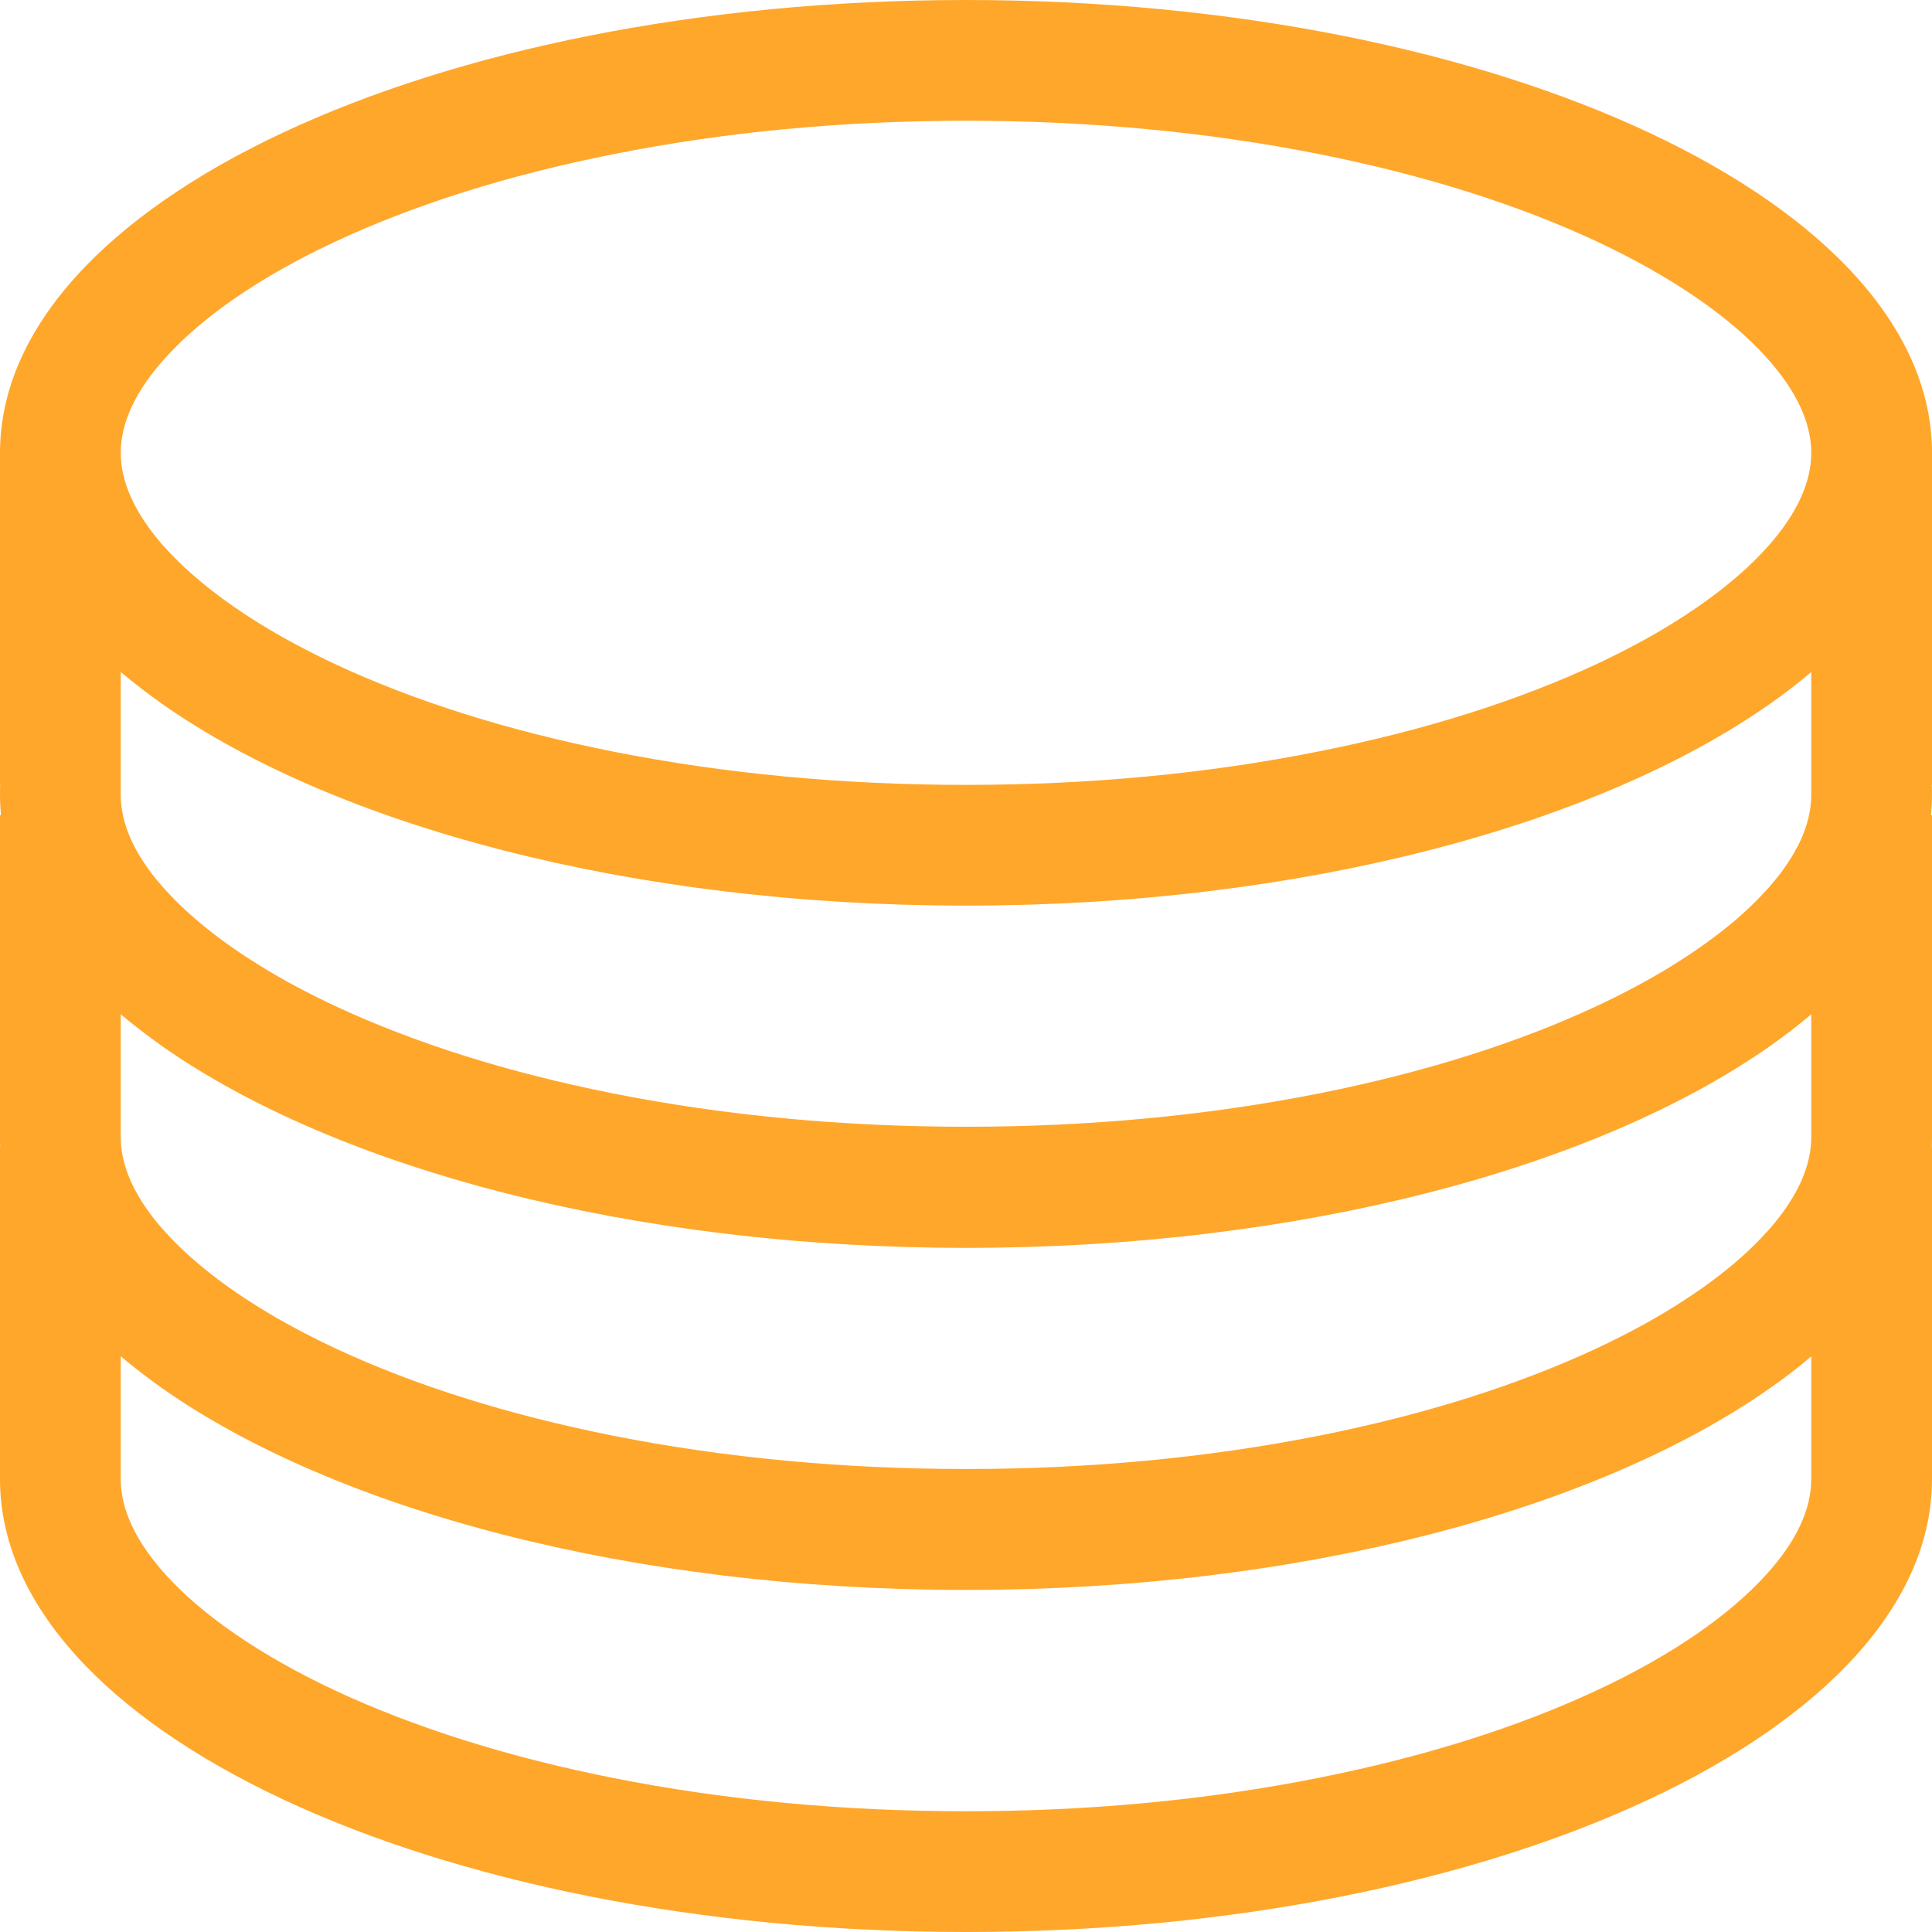 <svg t="1706853424935" class="icon" viewBox="0 0 1024 1024" version="1.1" xmlns="http://www.w3.org/2000/svg" p-id="4136" width="48" height="48"><path d="M1024 240C1024 107.5 794.8 0 512 0S0 107.5 0 240v176h0.1c-0.1 1.8-0.1 3.5-0.1 5.3 0 3.6 0.2 7.1 0.5 10.7H0v170.7c0 1.8 0 3.6 0.1 5.3H0v176c0 132.5 229.2 240 512 240s512-107.5 512-240V608h-0.1c0.1-1.8 0.1-3.5 0.1-5.3V432h-0.5c0.3-3.5 0.5-7.1 0.5-10.7 0-1.8 0-3.6-0.1-5.3h0.1V240z m-64 544c0 16.1-8 33.1-23.8 50.5-19.8 21.9-50.7 43.1-89.4 61.2-42.3 19.8-92.1 35.5-148 46.6C639.8 954.1 577 960 512 960s-127.8-5.9-186.8-17.6c-55.9-11.1-105.7-26.8-148-46.6-38.7-18.2-69.6-39.3-89.4-61.2C72 817.1 64 800.1 64 784v-65.1c6.8 5.7 14.1 11.3 21.8 16.8 91.8 64.5 248.4 107 426.2 107s334.4-42.5 426.2-107c1.1-0.8 2.3-1.6 3.4-2.4 0.1-0.1 0.2-0.2 0.4-0.3 1-0.7 1.9-1.4 2.9-2.1 0.8-0.6 1.7-1.2 2.5-1.9 0.7-0.5 1.3-1 2-1.5 3.7-2.8 7.2-5.7 10.6-8.6V784z m0-181.3c0 15.4-7.3 31.6-21.8 48.3-0.6 0.7-1.3 1.5-2 2.2-12.5 13.9-29.5 27.4-50.1 40.1-11.9 7.4-25.1 14.4-39.3 21.1-42.3 19.8-92.1 35.5-148 46.6-59 11.7-121.9 17.6-186.8 17.6s-127.8-5.9-186.8-17.6c-55.9-11.1-105.7-26.8-148-46.6-14.2-6.7-27.3-13.7-39.3-21.1-20.6-12.7-37.6-26.3-50.1-40.1-0.7-0.7-1.3-1.5-2-2.2C71.3 634.3 64 618.1 64 602.7v-65.1c6.8 5.7 14.1 11.3 21.8 16.8 91.8 64.5 248.4 107 426.2 107s334.4-42.5 426.2-107c7.7-5.4 15-11 21.8-16.8v65.1z m0-181.4c0 15.4-7.3 31.6-21.8 48.3-0.6 0.7-1.3 1.5-2 2.2-12.5 13.9-29.5 27.4-50.1 40.1-11.9 7.4-25.1 14.4-39.3 21.1-42.3 19.8-92.1 35.5-148 46.6-59 11.7-121.9 17.6-186.8 17.6s-127.8-5.9-186.8-17.6c-55.9-11.1-105.7-26.8-148-46.6-14.2-6.7-27.4-13.7-39.3-21.1-20.6-12.7-37.6-26.3-50.1-40.1-0.7-0.7-1.3-1.5-2-2.2C71.3 453 64 436.7 64 421.3v-65.1c6.8 5.7 14.1 11.3 21.8 16.8 91.8 64.5 248.4 107 426.2 107s334.4-42.5 426.2-107c7.7-5.4 15-11 21.8-16.8v65.1z m-21.8-133c-0.6 0.7-1.3 1.5-2 2.2-12.5 13.9-29.5 27.4-50.1 40.1-11.9 7.4-25.1 14.4-39.3 21.1-42.3 19.8-92.1 35.5-148 46.6C639.8 410.1 577 416 512 416s-127.8-5.9-186.8-17.6c-55.9-11.1-105.7-26.8-148-46.6-14.2-6.7-27.3-13.7-39.3-21.1-20.6-12.7-37.6-26.3-50.1-40.1-0.7-0.7-1.3-1.5-2-2.2C71.3 271.6 64 255.4 64 240c0-16.1 8-33.1 23.8-50.5 19.8-21.9 50.7-43.1 89.4-61.2 42.3-19.8 92.1-35.5 148-46.6C384.2 69.9 447 64 512 64s127.8 5.9 186.8 17.6c55.9 11.1 105.7 26.8 148 46.6 38.7 18.2 69.6 39.3 89.4 61.2C952 206.9 960 223.9 960 240c0 15.4-7.3 31.6-21.8 48.3z" p-id="4137" fill="#ffa72b"></path></svg>
